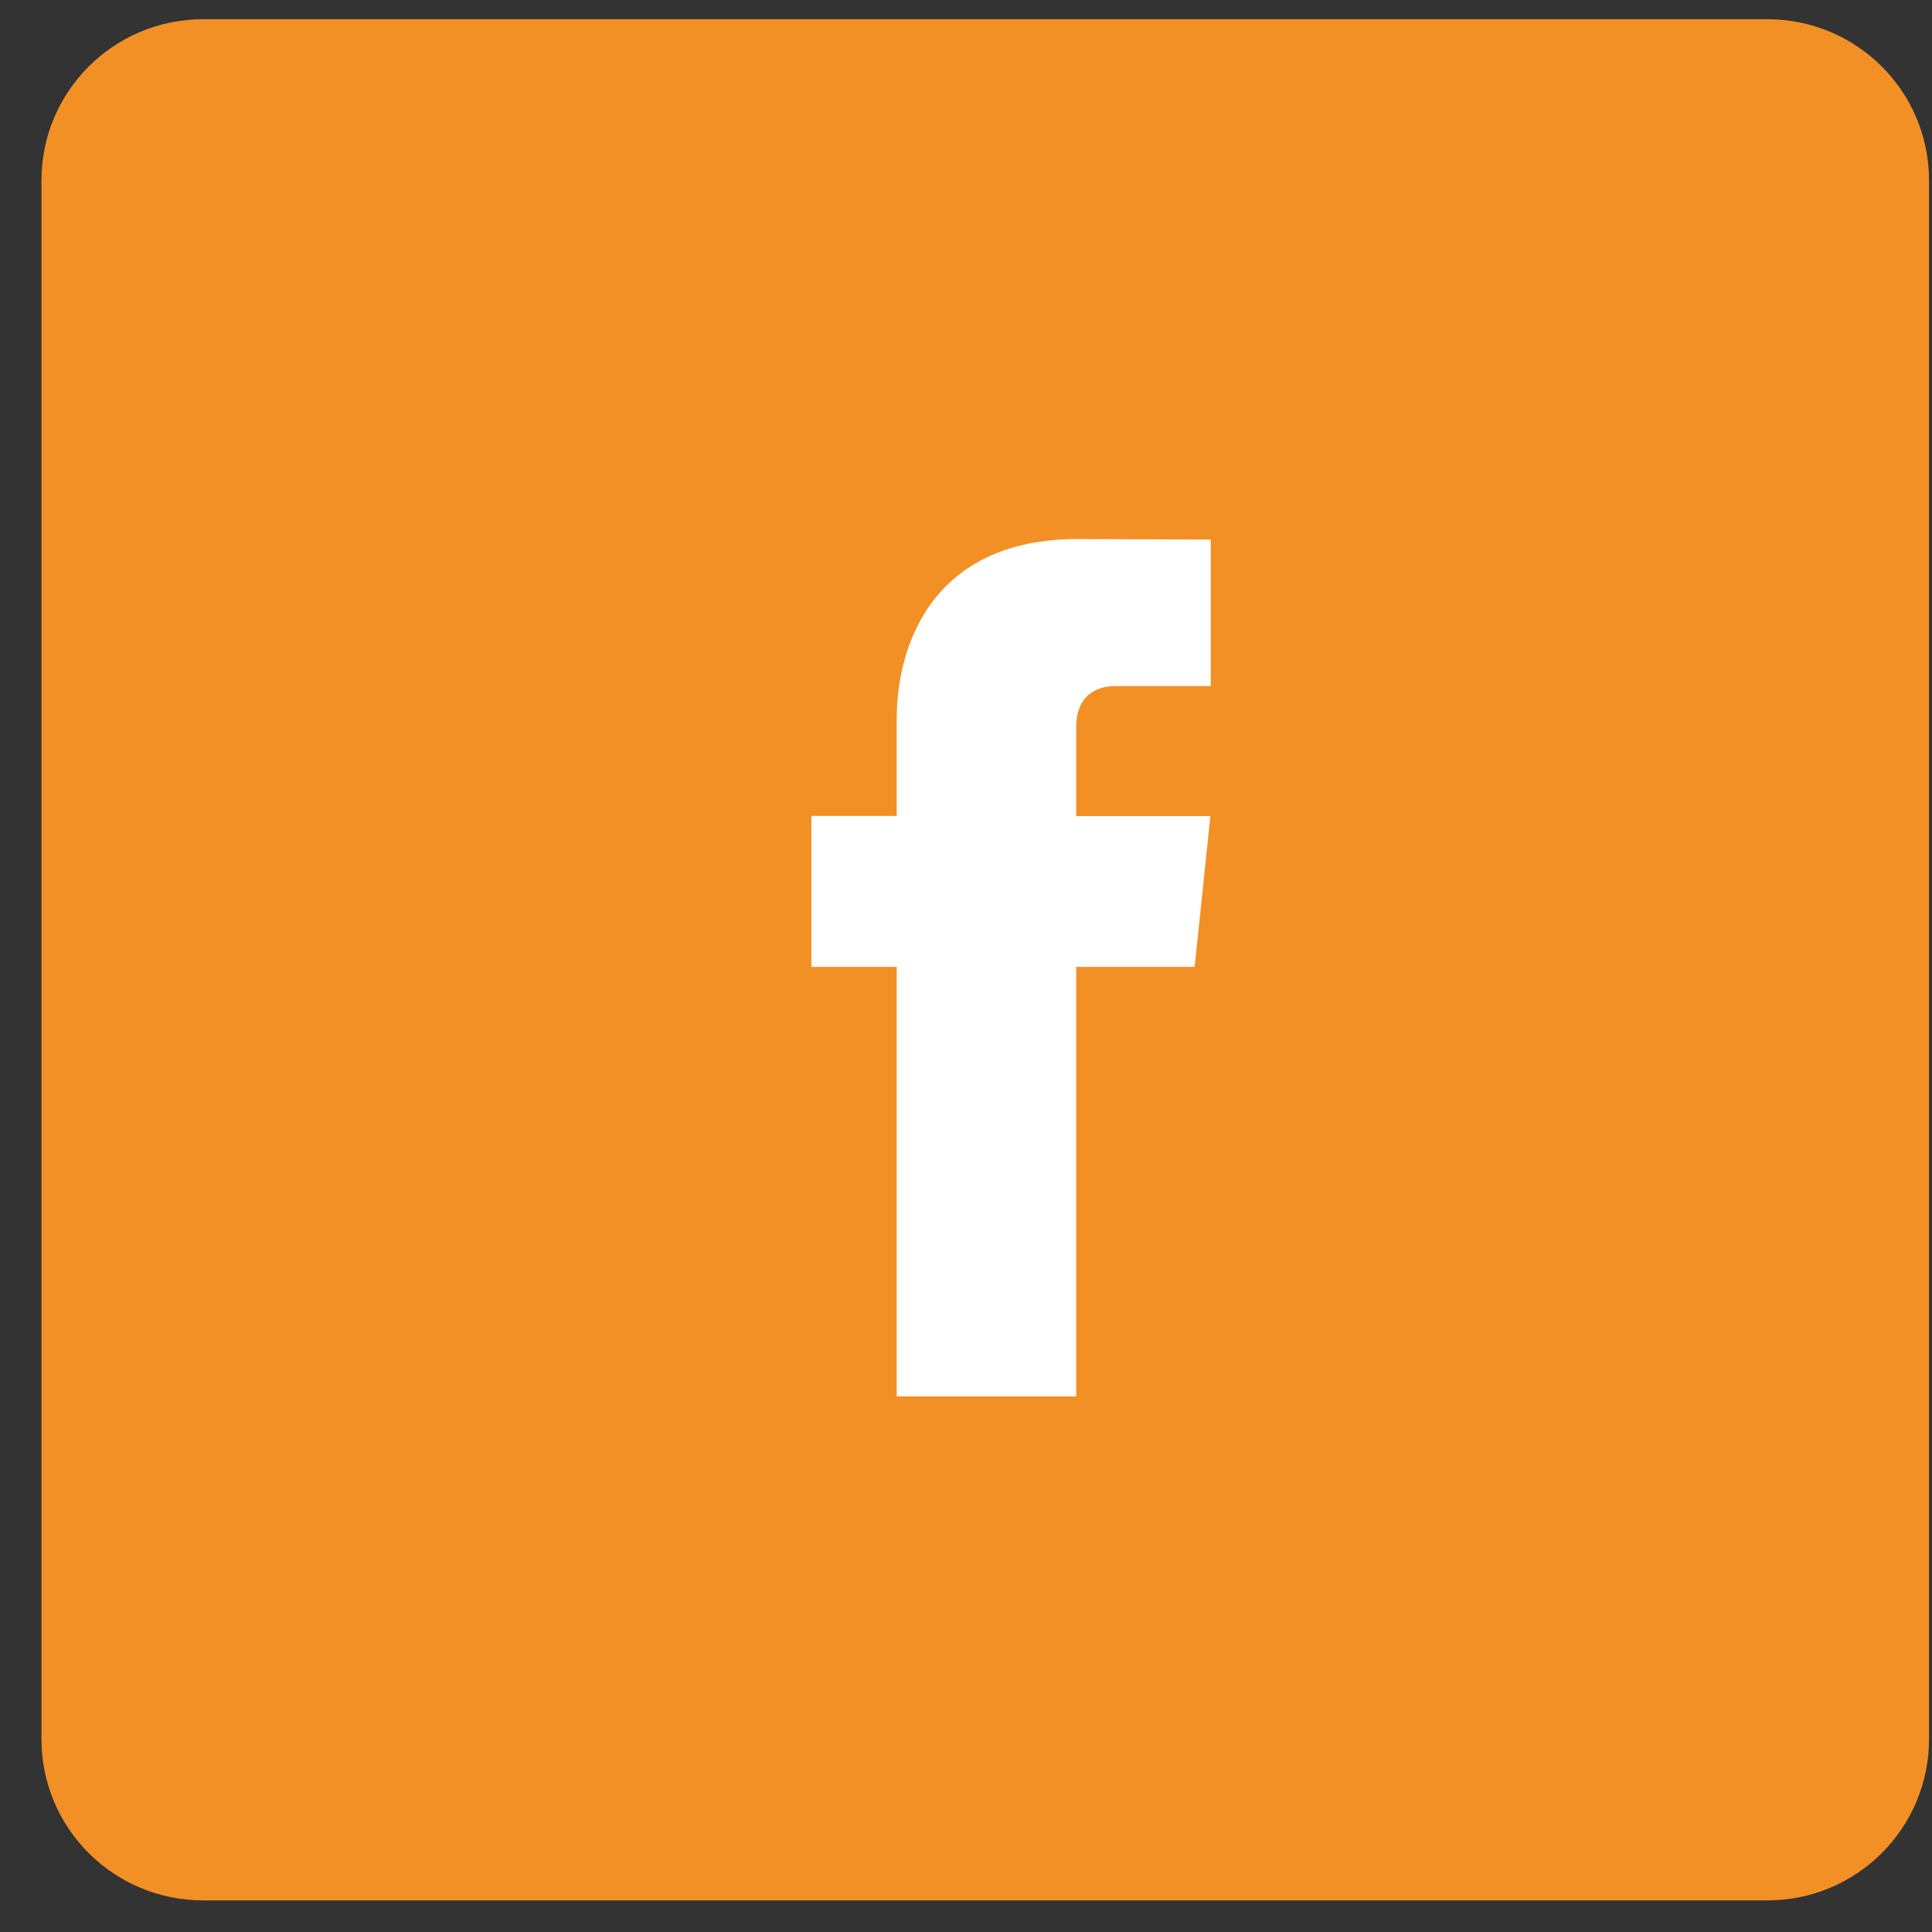 <svg width="39" height="39" viewBox="0 0 39 39" fill="none" xmlns="http://www.w3.org/2000/svg">
<rect x="0" y="0" width="39" height="39" fill="#333333" stroke="none"/>
<g id="Group 5">
<path id="Vector" d="M35.677 0.888H4.1C2.574 0.888 1.337 2.12 1.337 3.641V35.109C1.337 36.629 2.574 37.862 4.1 37.862H35.677C37.203 37.862 38.44 36.629 38.44 35.109V3.641C38.44 2.12 37.203 0.888 35.677 0.888Z" fill="#F29025" stroke="#F29025"/>
<path id="Vector_2" d="M24.116 19.518H21.725V28.188H18.102V19.518H16.378V16.471H18.102V14.499C18.102 13.089 18.778 10.881 21.757 10.881L24.441 10.892V13.85H22.494C22.174 13.85 21.725 14.008 21.725 14.681V16.474H24.433L24.116 19.518Z" fill="white"/>
</g>
</svg>
